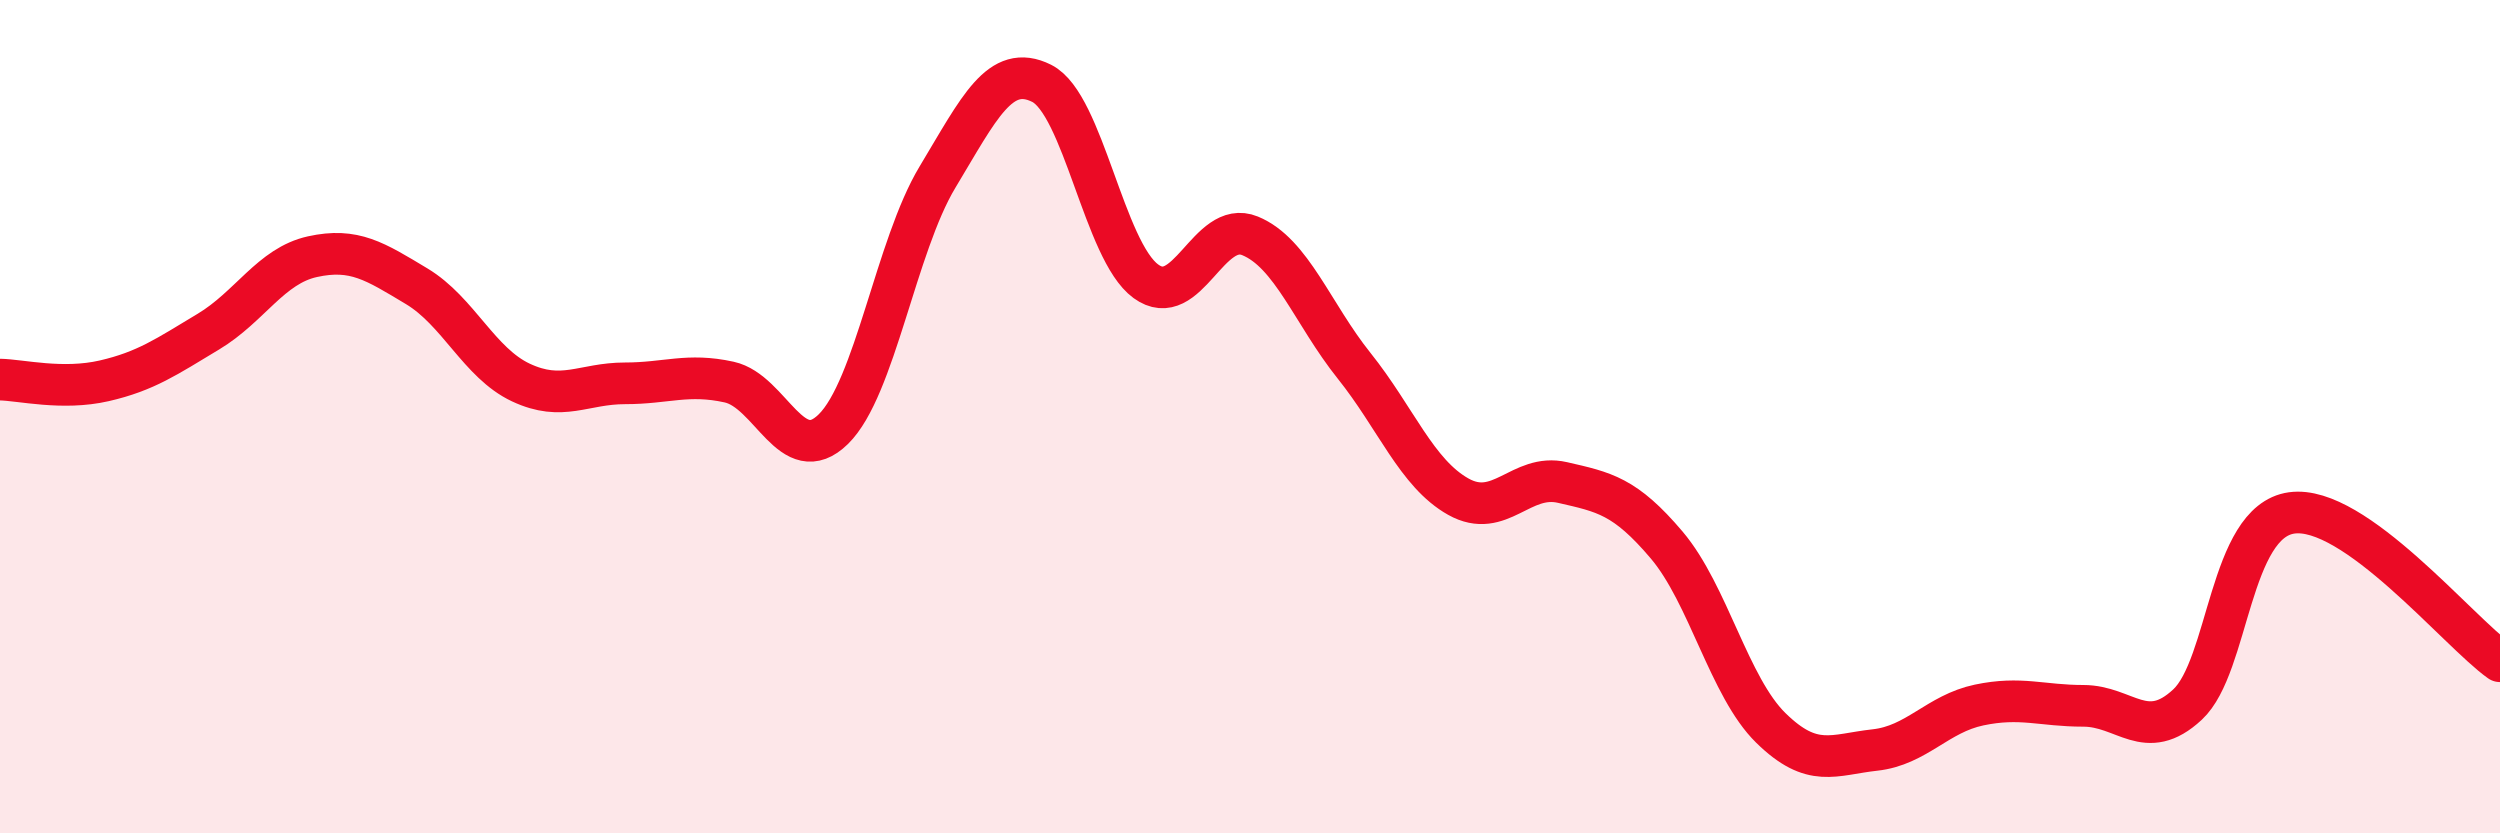 
    <svg width="60" height="20" viewBox="0 0 60 20" xmlns="http://www.w3.org/2000/svg">
      <path
        d="M 0,9.11 C 0.5,9.12 1.5,9.37 2.5,9.14 C 3.5,8.91 4,8.56 5,7.96 C 6,7.36 6.5,6.38 7.5,6.16 C 8.5,5.94 9,6.27 10,6.87 C 11,7.47 11.5,8.71 12.5,9.18 C 13.5,9.65 14,9.2 15,9.2 C 16,9.2 16.5,8.95 17.5,9.17 C 18.5,9.39 19,11.28 20,10.3 C 21,9.32 21.5,5.91 22.5,4.25 C 23.5,2.59 24,1.5 25,2 C 26,2.5 26.5,6.02 27.5,6.75 C 28.5,7.48 29,5.25 30,5.66 C 31,6.07 31.5,7.53 32.5,8.78 C 33.5,10.03 34,11.36 35,11.92 C 36,12.48 36.5,11.35 37.5,11.58 C 38.5,11.81 39,11.9 40,13.08 C 41,14.26 41.5,16.49 42.5,17.47 C 43.5,18.45 44,18.11 45,18 C 46,17.89 46.5,17.13 47.5,16.92 C 48.5,16.71 49,16.94 50,16.94 C 51,16.94 51.5,17.84 52.5,16.91 C 53.5,15.98 53.5,12.52 55,12.31 C 56.5,12.1 59,15.16 60,15.87L60 20L0 20Z"
        fill="#EB0A25"
        opacity="0.1"
        stroke-linecap="round"
        stroke-linejoin="round"
      />
      <path
        d="M 0,9.11 C 0.5,9.12 1.5,9.37 2.5,9.14 C 3.5,8.91 4,8.56 5,7.96 C 6,7.36 6.5,6.38 7.5,6.16 C 8.5,5.94 9,6.27 10,6.87 C 11,7.47 11.5,8.71 12.5,9.18 C 13.5,9.65 14,9.2 15,9.2 C 16,9.2 16.5,8.95 17.5,9.17 C 18.5,9.39 19,11.28 20,10.3 C 21,9.32 21.5,5.91 22.5,4.25 C 23.5,2.59 24,1.5 25,2 C 26,2.5 26.5,6.02 27.5,6.75 C 28.5,7.48 29,5.25 30,5.66 C 31,6.07 31.5,7.53 32.5,8.78 C 33.5,10.03 34,11.36 35,11.92 C 36,12.48 36.5,11.35 37.5,11.58 C 38.5,11.81 39,11.9 40,13.08 C 41,14.26 41.5,16.49 42.5,17.47 C 43.5,18.45 44,18.11 45,18 C 46,17.89 46.5,17.13 47.5,16.92 C 48.5,16.71 49,16.94 50,16.94 C 51,16.94 51.5,17.84 52.5,16.91 C 53.5,15.98 53.5,12.52 55,12.31 C 56.5,12.1 59,15.16 60,15.87"
        stroke="#EB0A25"
        stroke-width="1"
        fill="none"
        stroke-linecap="round"
        stroke-linejoin="round"
      />
    </svg>
  